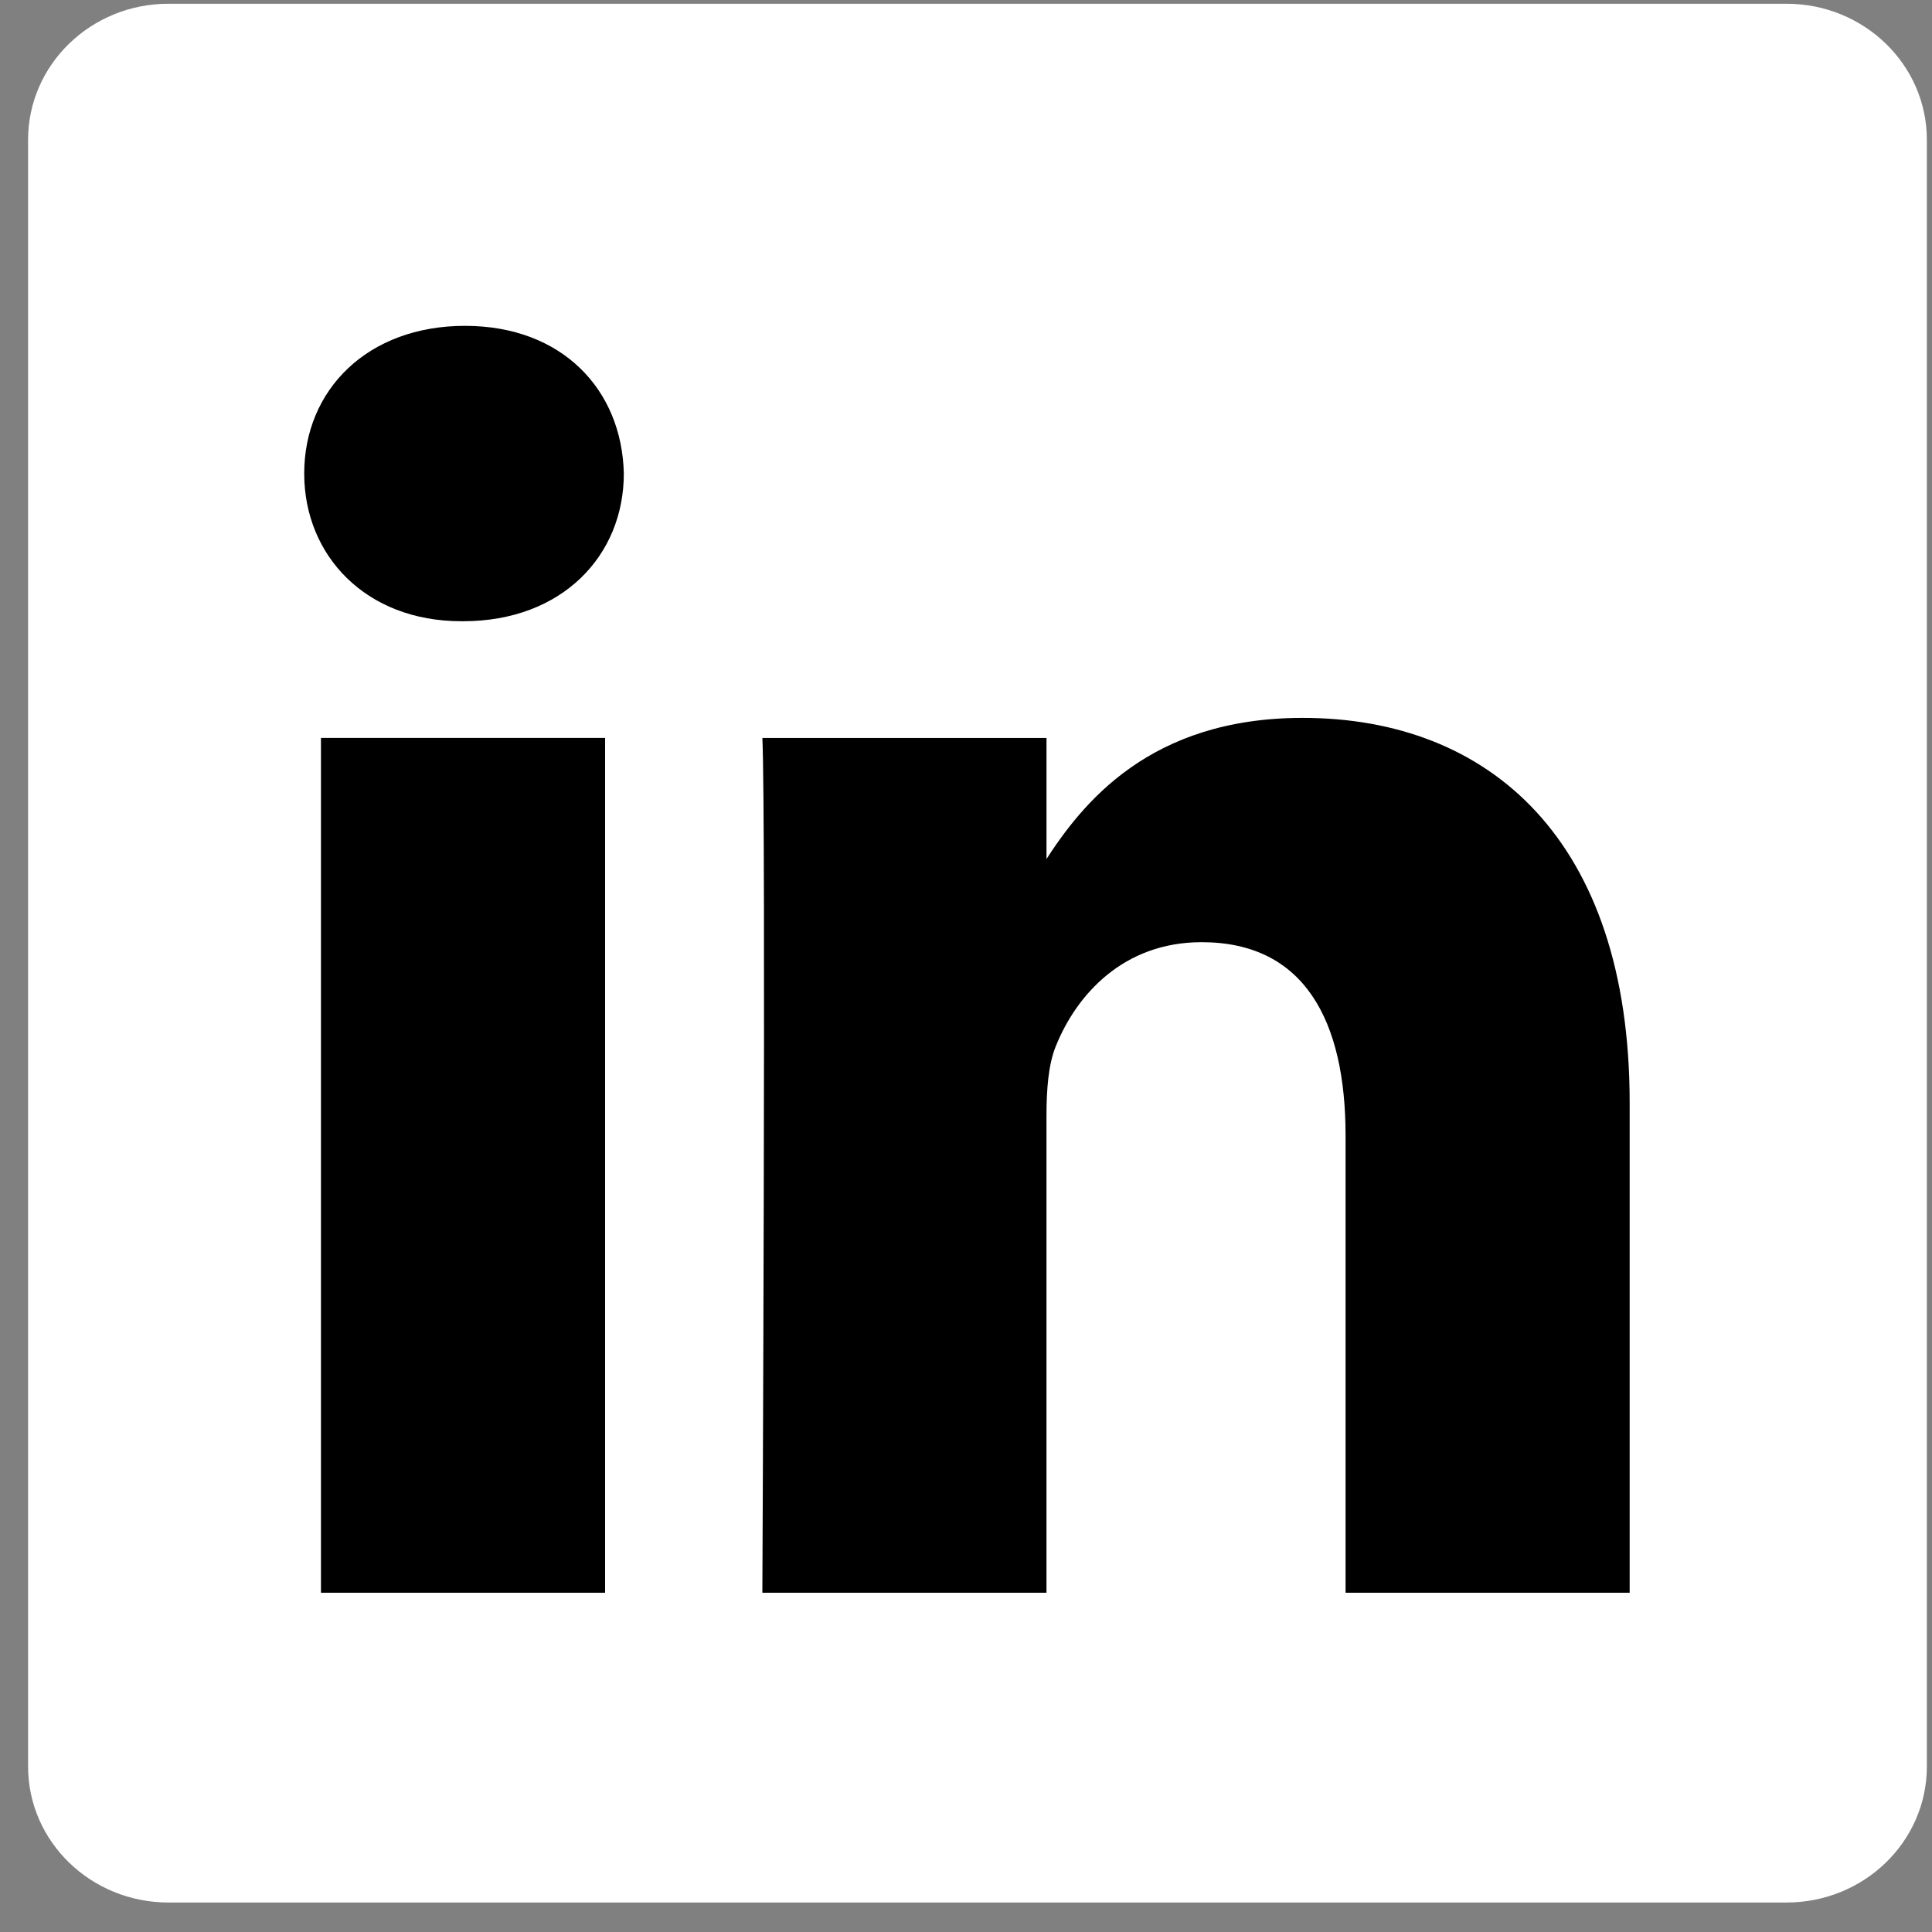 <?xml version="1.0" encoding="UTF-8" standalone="no"?><!DOCTYPE svg PUBLIC "-//W3C//DTD SVG 1.1//EN" "http://www.w3.org/Graphics/SVG/1.1/DTD/svg11.dtd"><svg width="100%" height="100%" viewBox="0 0 284 284" version="1.1" xmlns="http://www.w3.org/2000/svg" xmlns:xlink="http://www.w3.org/1999/xlink" xml:space="preserve" xmlns:serif="http://www.serif.com/" style="fill-rule:evenodd;clip-rule:evenodd;stroke-linejoin:round;stroke-miterlimit:2;"><rect x="0" y="0" width="284" height="284" fill="#808080" stroke="none"/><g id="social-linkedin-neg"><path d="M4.128,20.543c-0,-11.036 9.239,-19.993 20.628,-19.993l237.859,-0c11.394,-0 20.628,8.957 20.628,19.993l0,239.132c0,11.039 -9.234,19.99 -20.628,19.99l-237.859,0c-11.388,0 -20.628,-8.95 -20.628,-19.987l-0,-239.138l-0,0.003Z" style="fill:#fff;fill-rule:nonzero;"/><path d="M88.948,234.132l0,-125.658l-41.767,-0l0,125.658l41.772,0l-0.005,0Zm-20.874,-142.812c14.562,-0 23.627,-9.649 23.627,-21.708c-0.272,-12.333 -9.065,-21.713 -23.35,-21.713c-14.295,-0 -23.632,9.38 -23.632,21.712c0,12.059 9.063,21.708 23.081,21.708l0.27,-0l0.004,0.001Zm43.993,142.812l41.764,0l-0,-70.166c-0,-3.75 0.272,-7.511 1.376,-10.19c3.018,-7.506 9.89,-15.277 21.431,-15.277c15.109,0 21.157,11.522 21.157,28.417l-0,67.216l41.762,0l0,-72.049c0,-38.595 -20.602,-56.555 -48.081,-56.555c-22.528,-0 -32.423,12.591 -37.92,21.168l0.278,-0l0,-18.218l-41.765,-0c0.545,11.788 -0.003,125.659 -0.003,125.659l0.001,-0.005Z" style="fill-rule:nonzero;"/></g></svg>